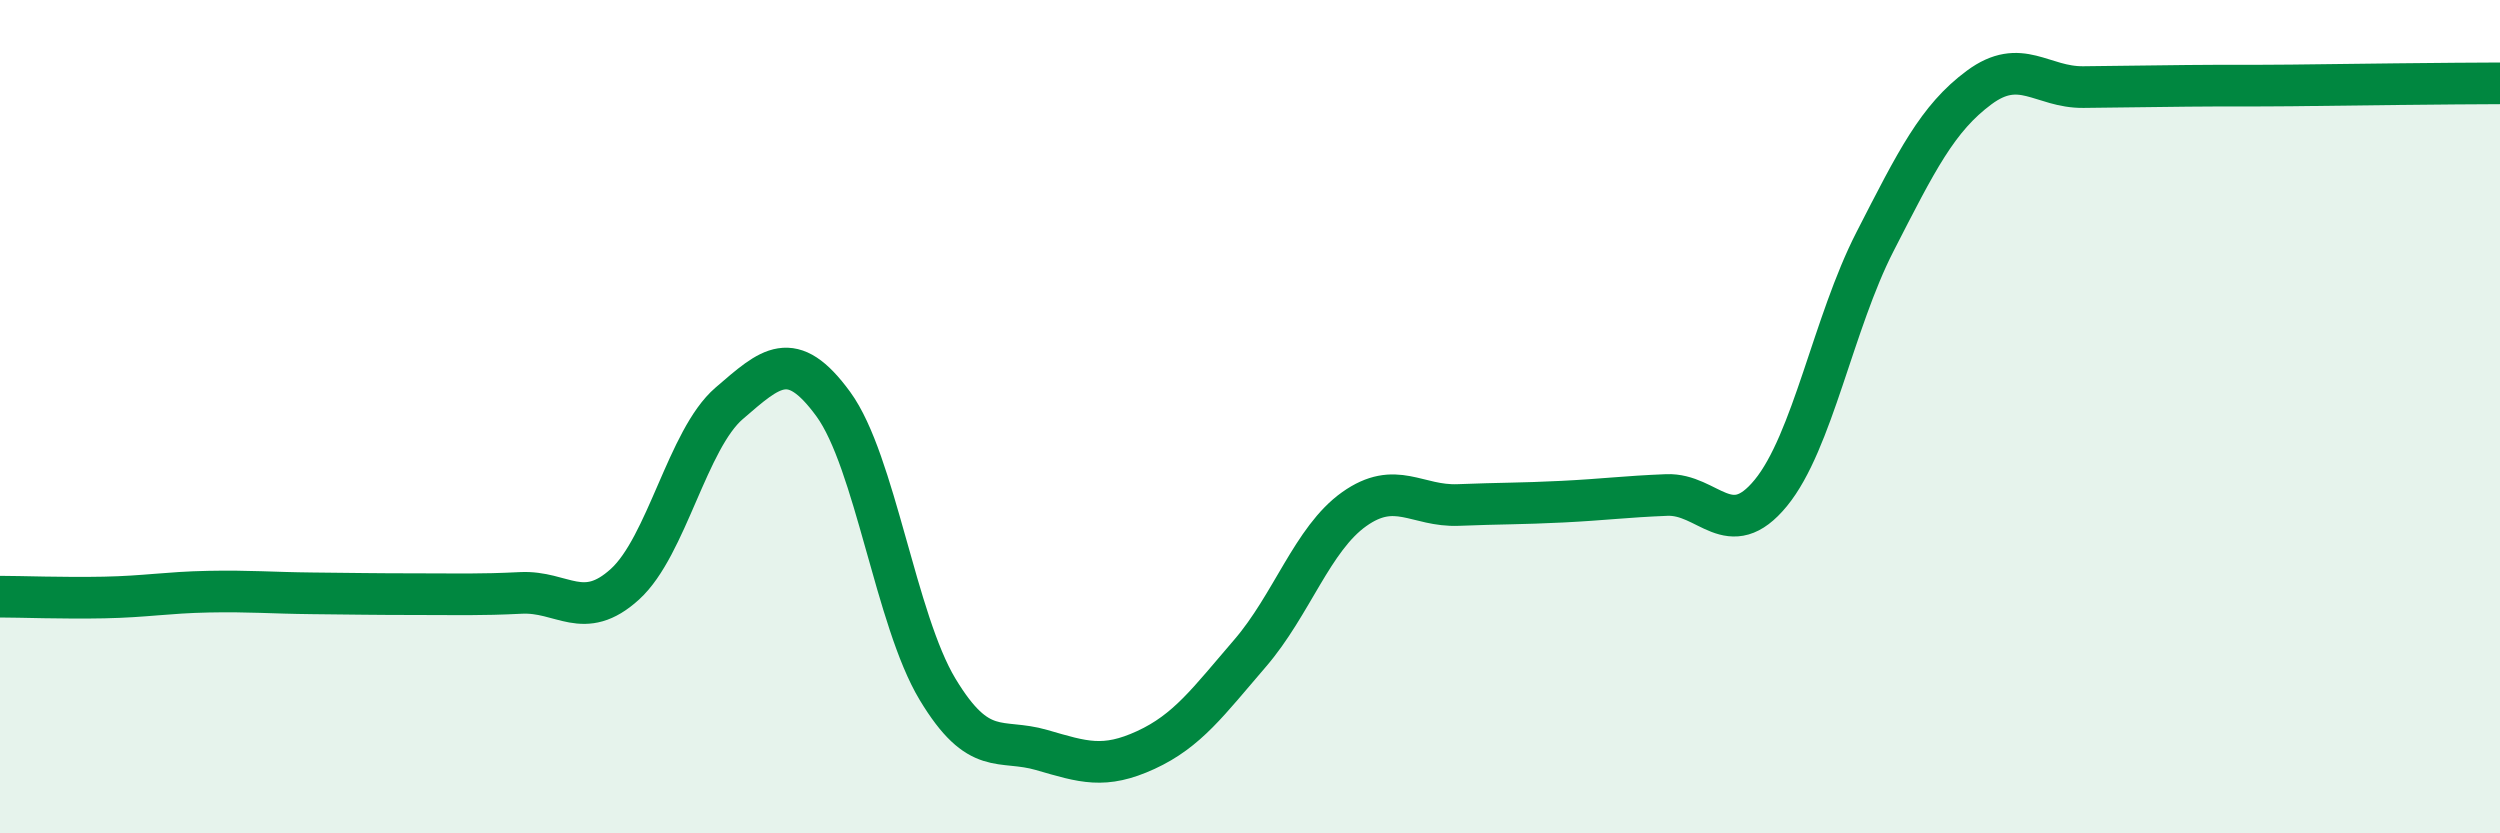 
    <svg width="60" height="20" viewBox="0 0 60 20" xmlns="http://www.w3.org/2000/svg">
      <path
        d="M 0,14.32 C 0.5,14.32 1.5,14.36 2.5,14.34 C 3.5,14.32 4,14.22 5,14.2 C 6,14.18 6.5,14.23 7.5,14.24 C 8.5,14.25 9,14.26 10,14.26 C 11,14.26 11.5,14.28 12.5,14.23 C 13.5,14.18 14,14.93 15,14.02 C 16,13.11 16.5,10.54 17.5,9.68 C 18.5,8.82 19,8.33 20,9.7 C 21,11.07 21.5,14.88 22.5,16.54 C 23.5,18.2 24,17.71 25,18 C 26,18.29 26.5,18.46 27.5,18 C 28.5,17.54 29,16.84 30,15.68 C 31,14.52 31.5,12.93 32.5,12.22 C 33.5,11.51 34,12.16 35,12.12 C 36,12.08 36.5,12.09 37.5,12.04 C 38.5,11.99 39,11.92 40,11.88 C 41,11.84 41.5,13.05 42.5,11.83 C 43.5,10.61 44,7.75 45,5.8 C 46,3.85 46.5,2.84 47.5,2.1 C 48.5,1.36 49,2.1 50,2.09 C 51,2.08 51.5,2.07 52.5,2.06 C 53.5,2.05 54,2.06 55,2.05 C 56,2.04 56.5,2.03 57.5,2.02 C 58.5,2.01 59.5,2 60,2L60 20L0 20Z"
        fill="#008740"
        opacity="0.1"
        stroke-linecap="round"
        stroke-linejoin="round"
      />
      <path
        d="M 0,14.32 C 0.5,14.32 1.5,14.36 2.5,14.34 C 3.5,14.32 4,14.22 5,14.2 C 6,14.18 6.5,14.23 7.5,14.24 C 8.5,14.25 9,14.26 10,14.26 C 11,14.26 11.5,14.28 12.5,14.23 C 13.5,14.18 14,14.93 15,14.02 C 16,13.11 16.5,10.54 17.5,9.68 C 18.5,8.82 19,8.33 20,9.7 C 21,11.07 21.5,14.88 22.5,16.54 C 23.5,18.2 24,17.71 25,18 C 26,18.29 26.5,18.46 27.5,18 C 28.5,17.54 29,16.84 30,15.68 C 31,14.52 31.5,12.93 32.5,12.22 C 33.5,11.51 34,12.16 35,12.12 C 36,12.08 36.5,12.09 37.5,12.04 C 38.5,11.99 39,11.92 40,11.88 C 41,11.84 41.5,13.05 42.5,11.83 C 43.5,10.61 44,7.75 45,5.8 C 46,3.85 46.5,2.84 47.5,2.1 C 48.5,1.36 49,2.1 50,2.09 C 51,2.08 51.5,2.07 52.5,2.06 C 53.5,2.05 54,2.06 55,2.05 C 56,2.04 56.5,2.03 57.5,2.02 C 58.5,2.01 59.5,2 60,2"
        stroke="#008740"
        stroke-width="1"
        fill="none"
        stroke-linecap="round"
        stroke-linejoin="round"
      />
    </svg>
  